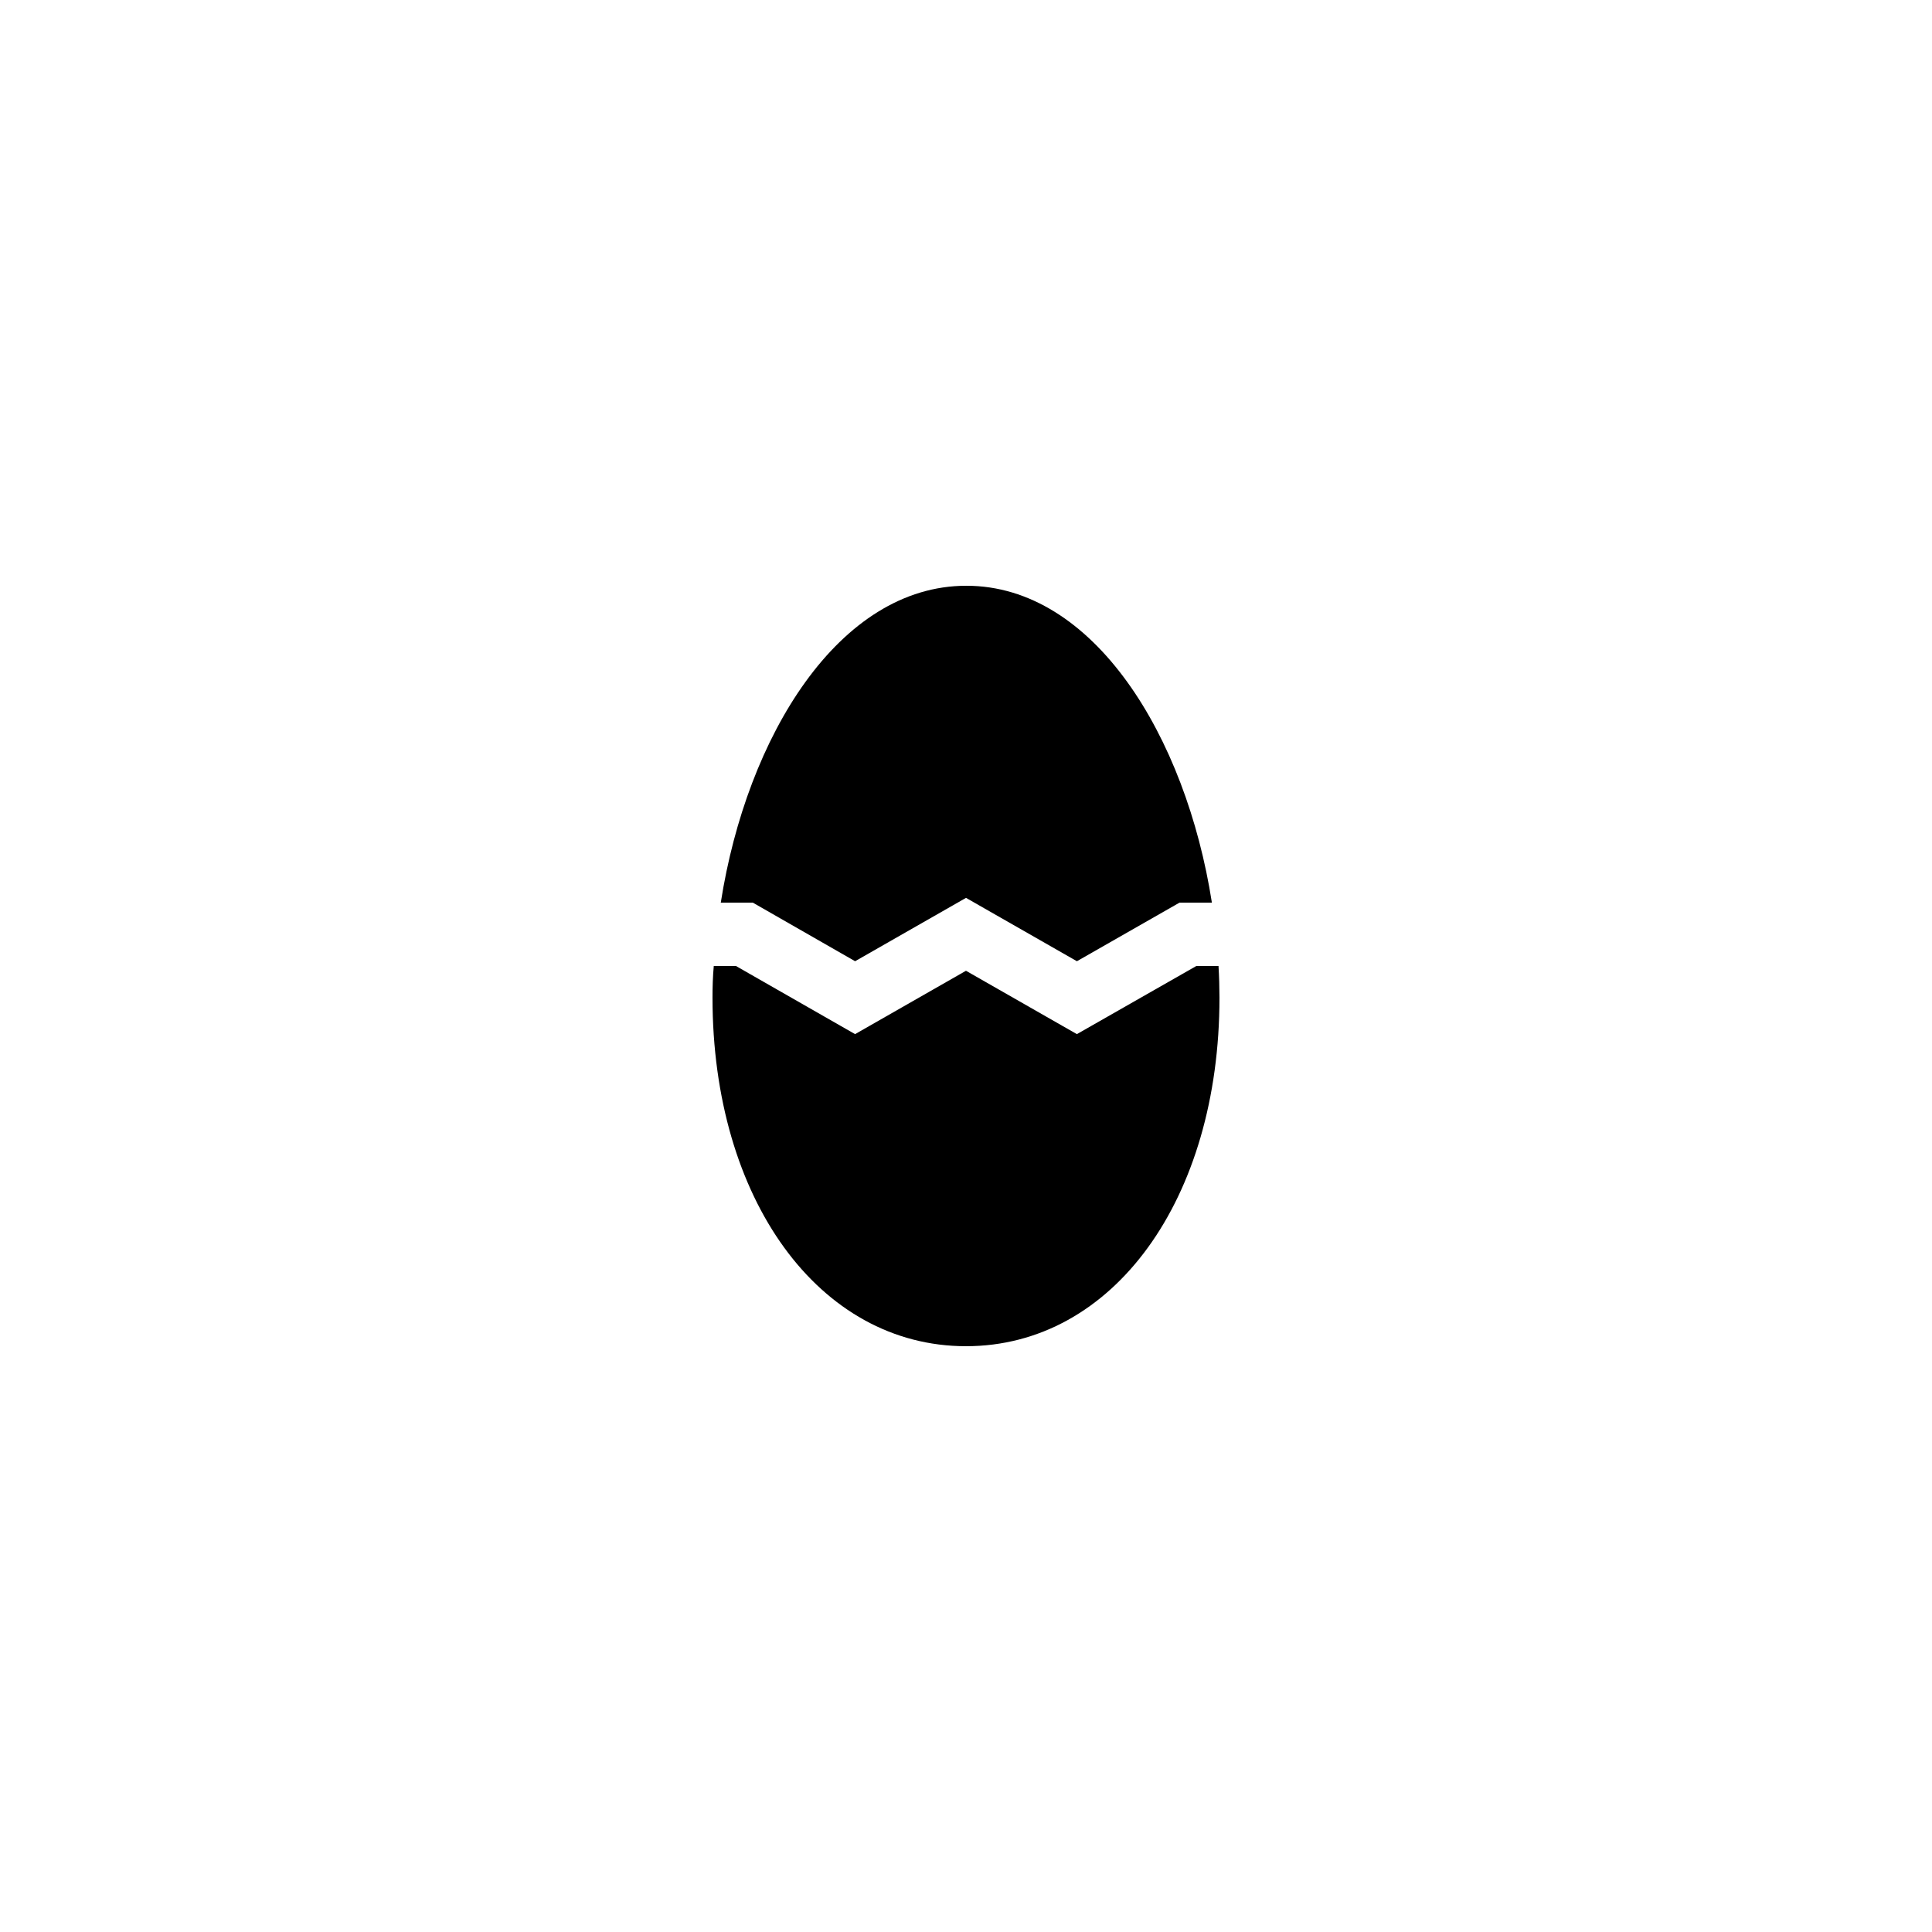 <?xml version="1.0" encoding="UTF-8"?>
<!-- Uploaded to: SVG Repo, www.svgrepo.com, Generator: SVG Repo Mixer Tools -->
<svg fill="#000000" width="800px" height="800px" version="1.1" viewBox="144 144 512 512" xmlns="http://www.w3.org/2000/svg">
 <g>
  <path d="m466.92 400h-5.879l-31.656 18.055-29.391-16.793-29.391 16.793-31.566-18.055h-5.879c-0.254 2.769-0.336 5.625-0.336 8.395 0 53.488 28.297 92.363 67.176 92.363 38.961 0 67.176-38.879 67.176-92.363-0.004-2.769-0.086-5.625-0.254-8.395z"/>
  <path d="m343.49 383.2 27.121 15.535 29.391-16.793 29.391 16.793 27.203-15.535h8.566c-6.887-44.082-31.32-83.969-65.074-83.969-33.754 0-58.191 39.887-65.074 83.969z"/>
 </g>
</svg>